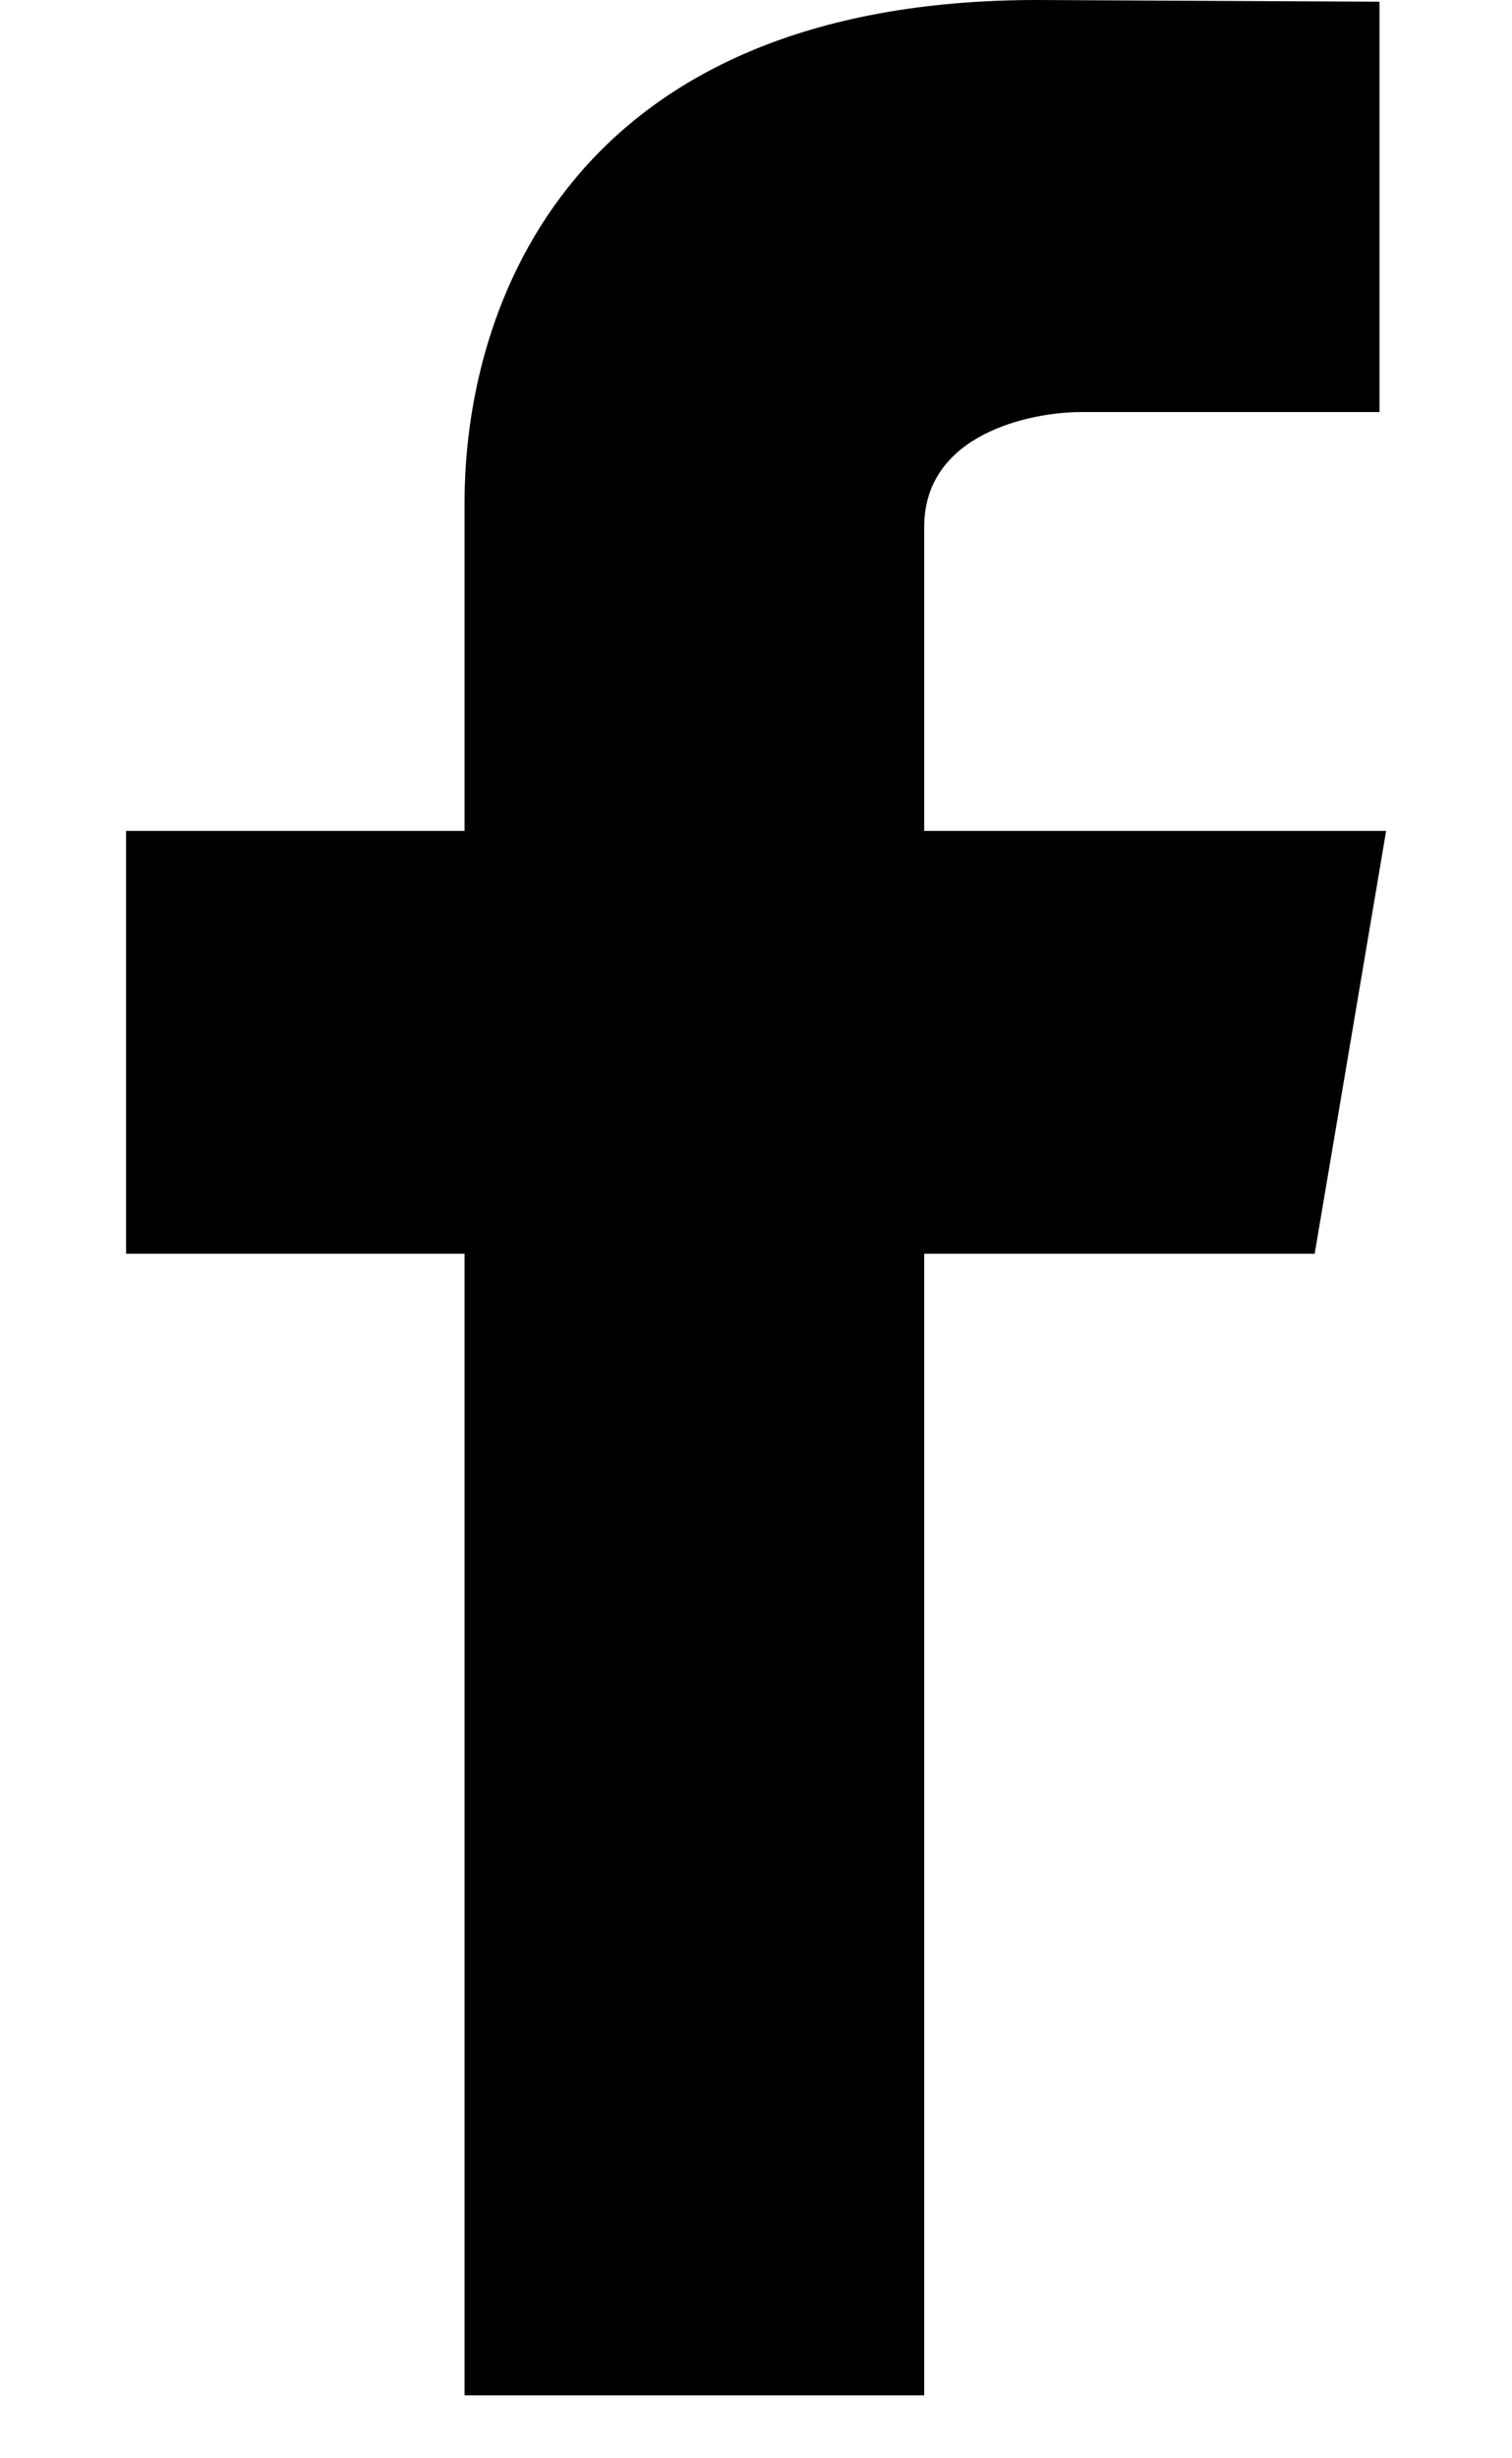 <svg width="8px" height="13px" viewBox="0 0 8 13" xmlns="http://www.w3.org/2000/svg">
    <title>Icon/Facebook</title>
    <g id="Desktop" stroke="none" strokeWidth="1" fill="none" fillRule="evenodd">
        <g transform="translate(-207, -4890)">
            <g transform="translate(203, 4888)">
                <g>
                    <polygon id="Path" points="0 0 16 0 16 16 0 16"></polygon>
                </g>
                <g id="Group-3" transform="translate(4.667, 2)" fill="currentColor">
                    <path d="M6.667,4.394 L4.223,4.394 L4.223,2.786 C4.223,2.293 4.789,2.179 5.053,2.179 L6.632,2.179 L6.632,0.009 L4.822,0 C2.354,0 1.791,1.618 1.791,2.656 L1.791,4.394 L0,4.394 L0,6.63 L1.791,6.63 L1.791,12.667 L4.223,12.667 L4.223,6.63 L6.289,6.63 L6.667,4.394 Z" id="Fill-1"></path>
                </g>
            </g>
        </g>
    </g>
</svg>
